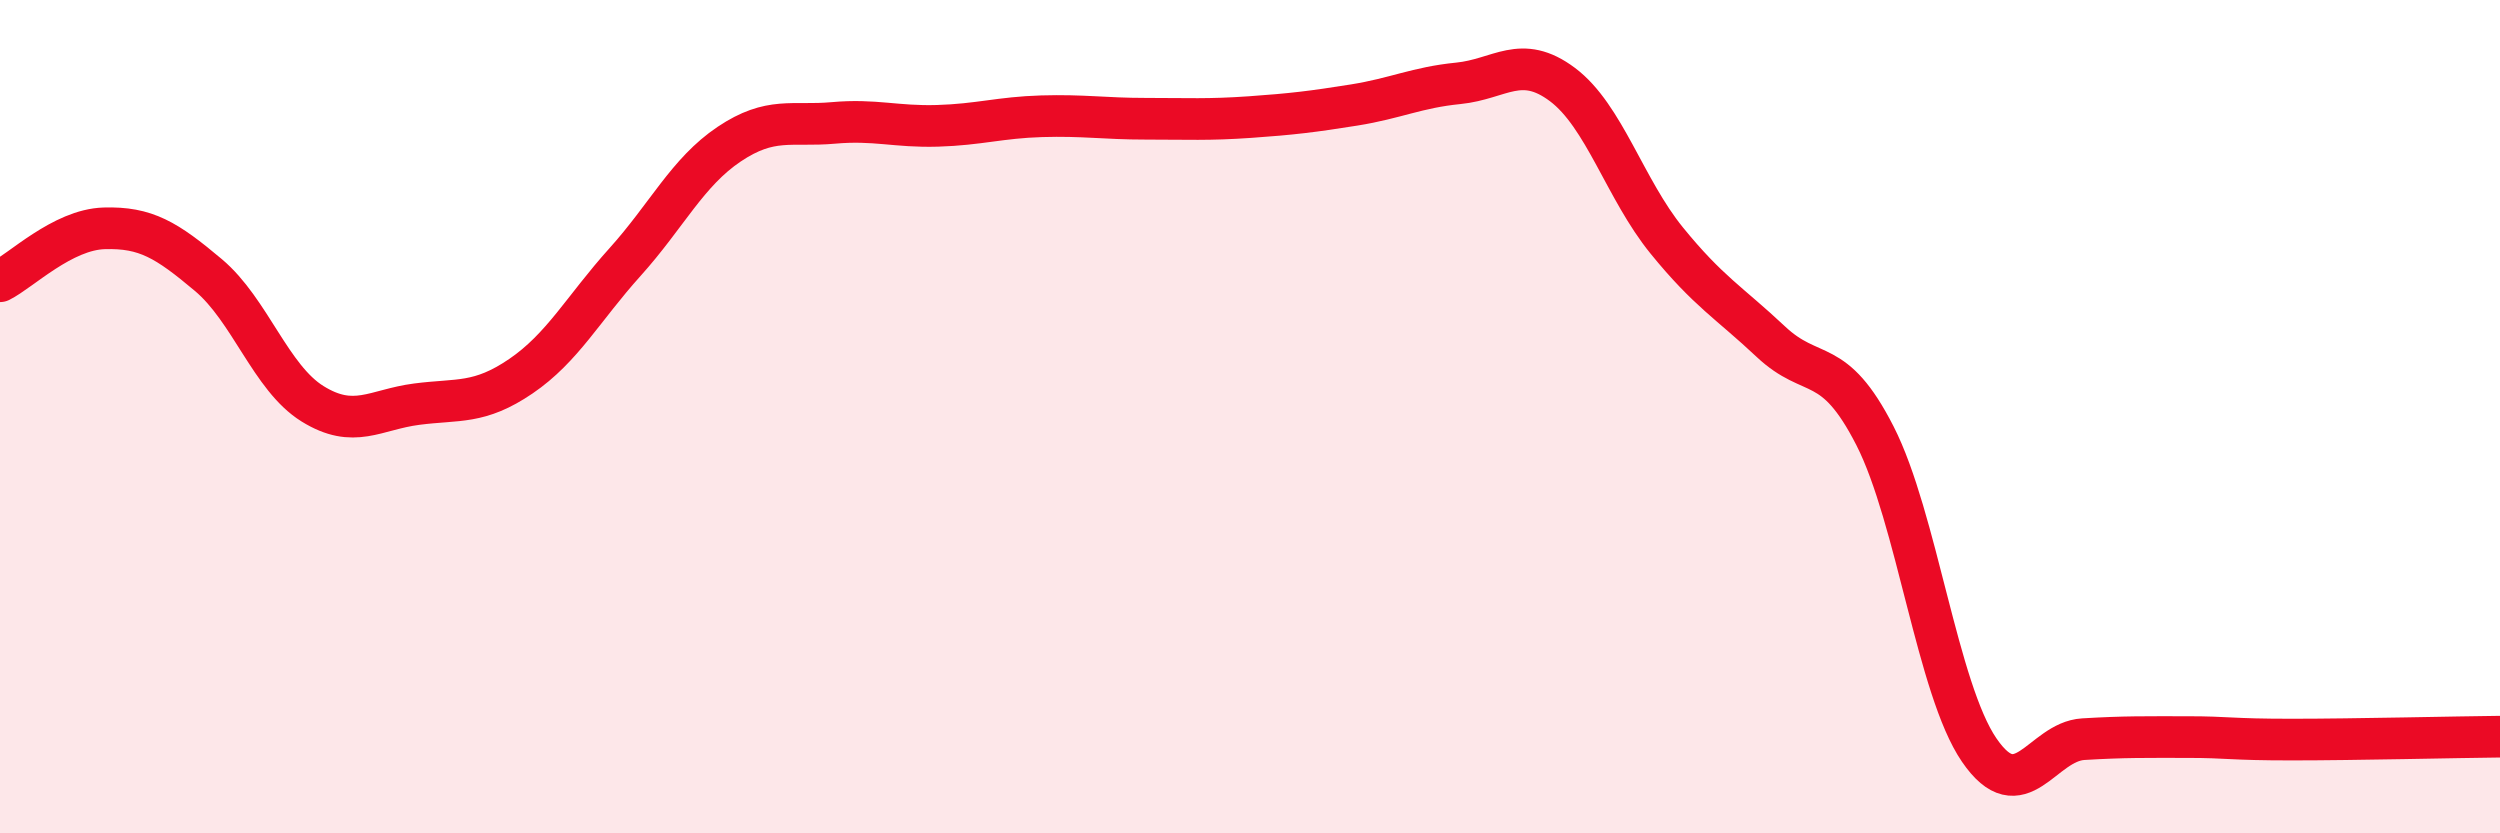 
    <svg width="60" height="20" viewBox="0 0 60 20" xmlns="http://www.w3.org/2000/svg">
      <path
        d="M 0,6.75 C 0.5,6.5 1.5,5.51 2.5,5.48 C 3.5,5.45 4,5.76 5,6.6 C 6,7.44 6.5,9.07 7.5,9.69 C 8.5,10.31 9,9.83 10,9.7 C 11,9.57 11.5,9.71 12.5,9.03 C 13.5,8.35 14,7.4 15,6.29 C 16,5.18 16.5,4.13 17.5,3.46 C 18.5,2.79 19,3.04 20,2.95 C 21,2.86 21.5,3.05 22.5,3.02 C 23.5,2.99 24,2.82 25,2.79 C 26,2.76 26.5,2.85 27.5,2.85 C 28.5,2.85 29,2.88 30,2.81 C 31,2.74 31.5,2.68 32.5,2.52 C 33.5,2.36 34,2.1 35,2 C 36,1.9 36.5,1.28 37.5,2.03 C 38.5,2.78 39,4.54 40,5.77 C 41,7 41.5,7.26 42.5,8.2 C 43.5,9.14 44,8.5 45,10.46 C 46,12.42 46.5,16.54 47.5,18 C 48.5,19.46 49,17.8 50,17.74 C 51,17.68 51.5,17.69 52.5,17.69 C 53.5,17.69 53.5,17.75 55,17.75 C 56.5,17.75 59,17.69 60,17.68L60 20L0 20Z"
        fill="#EB0A25"
        opacity="0.1"
        stroke-linecap="round"
        stroke-linejoin="round"
      />
      <path
        d="M 0,6.75 C 0.5,6.5 1.5,5.51 2.5,5.48 C 3.5,5.45 4,5.76 5,6.6 C 6,7.44 6.5,9.07 7.5,9.69 C 8.5,10.31 9,9.83 10,9.7 C 11,9.57 11.5,9.71 12.5,9.03 C 13.5,8.35 14,7.4 15,6.29 C 16,5.18 16.5,4.13 17.5,3.46 C 18.5,2.79 19,3.04 20,2.95 C 21,2.86 21.5,3.05 22.5,3.02 C 23.5,2.99 24,2.82 25,2.79 C 26,2.76 26.5,2.85 27.5,2.85 C 28.5,2.85 29,2.88 30,2.81 C 31,2.74 31.5,2.68 32.5,2.52 C 33.5,2.36 34,2.1 35,2 C 36,1.9 36.5,1.28 37.5,2.03 C 38.5,2.78 39,4.54 40,5.77 C 41,7 41.5,7.26 42.5,8.2 C 43.5,9.14 44,8.5 45,10.46 C 46,12.42 46.5,16.54 47.5,18 C 48.5,19.46 49,17.8 50,17.74 C 51,17.68 51.5,17.69 52.5,17.69 C 53.5,17.69 53.5,17.75 55,17.75 C 56.5,17.75 59,17.69 60,17.68"
        stroke="#EB0A25"
        stroke-width="1"
        fill="none"
        stroke-linecap="round"
        stroke-linejoin="round"
      />
    </svg>
  